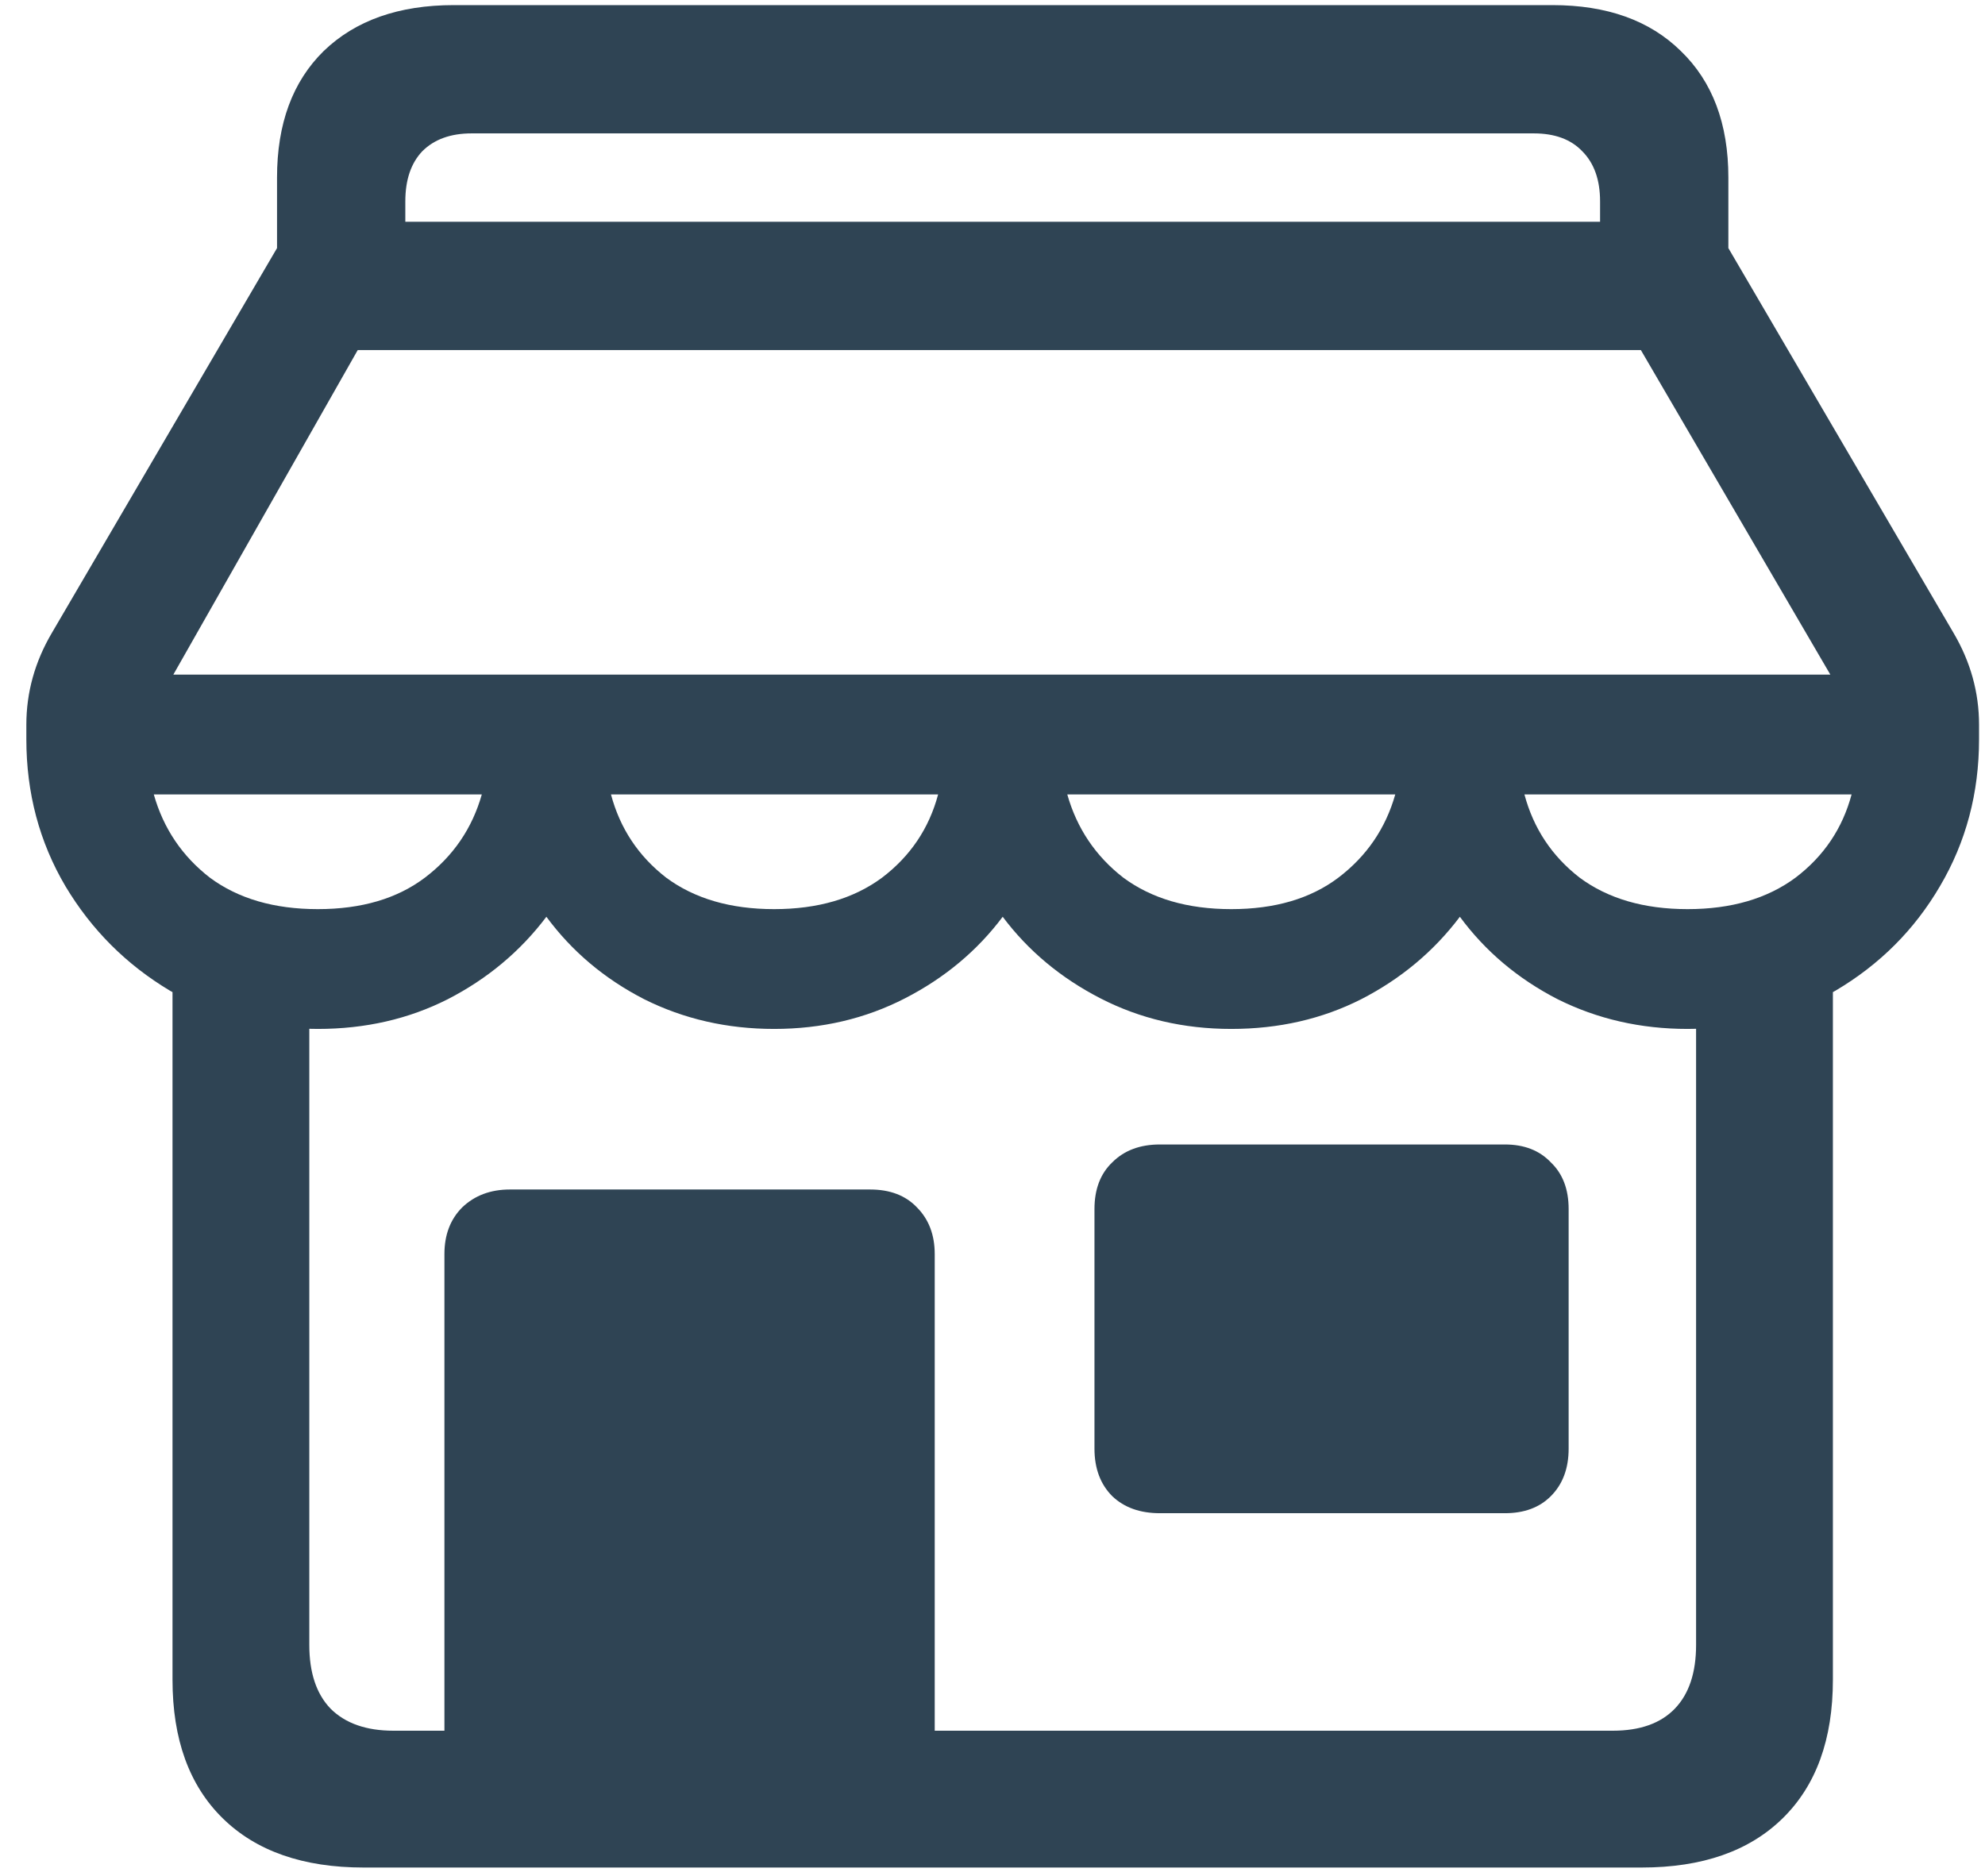 <svg width="73" height="69" viewBox="0 0 73 69" fill="none" xmlns="http://www.w3.org/2000/svg">
<path d="M11.688 37.844C9.688 37.844 7.875 37.375 6.25 36.438C4.646 35.479 3.365 34.198 2.406 32.594C1.448 30.969 0.969 29.167 0.969 27.188V26.656C0.969 25.469 1.281 24.344 1.906 23.281L10.188 9.125V6.531C10.188 4.552 10.76 3 11.906 1.875C13.073 0.75 14.667 0.188 16.688 0.188L57.094 0.188C59.094 0.188 60.667 0.75 61.812 1.875C62.979 3 63.562 4.552 63.562 6.531V9.125L71.844 23.281C72.469 24.344 72.781 25.469 72.781 26.656V27.188C72.781 29.167 72.302 30.969 71.344 32.594C70.406 34.198 69.125 35.479 67.5 36.438C65.875 37.375 64.062 37.844 62.062 37.844C60.333 37.844 58.74 37.479 57.281 36.75C55.823 36 54.625 34.99 53.688 33.719C52.729 34.99 51.521 36 50.062 36.75C48.625 37.479 47.031 37.844 45.281 37.844C43.531 37.844 41.927 37.469 40.469 36.719C39.01 35.969 37.812 34.969 36.875 33.719C35.938 34.969 34.74 35.969 33.281 36.719C31.823 37.469 30.219 37.844 28.469 37.844C26.74 37.844 25.146 37.479 23.688 36.75C22.229 36 21.031 34.99 20.094 33.719C19.135 34.99 17.927 36 16.469 36.75C15.031 37.479 13.438 37.844 11.688 37.844ZM14.906 8.156L58.844 8.156V7.406C58.844 6.615 58.625 6 58.188 5.562C57.771 5.125 57.177 4.906 56.406 4.906L17.344 4.906C16.573 4.906 15.969 5.125 15.531 5.562C15.115 6 14.906 6.615 14.906 7.406V8.156ZM6.375 24.812L67.312 24.812L60.344 12.875L13.156 12.875L6.375 24.812ZM5.656 29.219C6.01 30.469 6.698 31.49 7.719 32.281C8.76 33.052 10.083 33.438 11.688 33.438C13.292 33.438 14.604 33.052 15.625 32.281C16.667 31.49 17.365 30.469 17.719 29.219H5.656ZM22.469 29.219C22.802 30.469 23.479 31.49 24.5 32.281C25.542 33.052 26.865 33.438 28.469 33.438C30.073 33.438 31.396 33.052 32.438 32.281C33.479 31.49 34.167 30.469 34.5 29.219H22.469ZM39.25 29.219C39.604 30.469 40.292 31.49 41.312 32.281C42.354 33.052 43.677 33.438 45.281 33.438C46.885 33.438 48.198 33.052 49.219 32.281C50.26 31.49 50.958 30.469 51.312 29.219H39.25ZM56.062 29.219C56.396 30.469 57.073 31.49 58.094 32.281C59.135 33.052 60.458 33.438 62.062 33.438C63.667 33.438 64.99 33.052 66.031 32.281C67.073 31.49 67.76 30.469 68.094 29.219L56.062 29.219ZM13.375 68.688C11.146 68.688 9.417 68.083 8.188 66.875C6.958 65.667 6.344 63.969 6.344 61.781V35.344L11.375 35.406V60.5C11.375 61.521 11.635 62.302 12.156 62.844C12.698 63.385 13.469 63.656 14.469 63.656H59.312C60.312 63.656 61.073 63.385 61.594 62.844C62.115 62.302 62.375 61.521 62.375 60.5V35.438L67.406 35.25V61.781C67.406 63.969 66.792 65.667 65.562 66.875C64.333 68.083 62.604 68.688 60.375 68.688H13.375ZM16.344 66.625L16.344 46.125C16.344 45.417 16.562 44.844 17 44.406C17.458 43.969 18.042 43.75 18.75 43.75H32C32.729 43.75 33.302 43.969 33.719 44.406C34.156 44.844 34.375 45.417 34.375 46.125V66.625H16.344ZM40.25 44.469C40.25 43.74 40.469 43.167 40.906 42.75C41.344 42.312 41.927 42.094 42.656 42.094H55.344C56.052 42.094 56.615 42.312 57.031 42.75C57.469 43.167 57.688 43.74 57.688 44.469V53.281C57.688 54.01 57.469 54.594 57.031 55.031C56.615 55.448 56.052 55.656 55.344 55.656H42.656C41.927 55.656 41.344 55.448 40.906 55.031C40.469 54.594 40.25 54.01 40.25 53.281V44.469Z" fill="#2F4454"/>
</svg>
